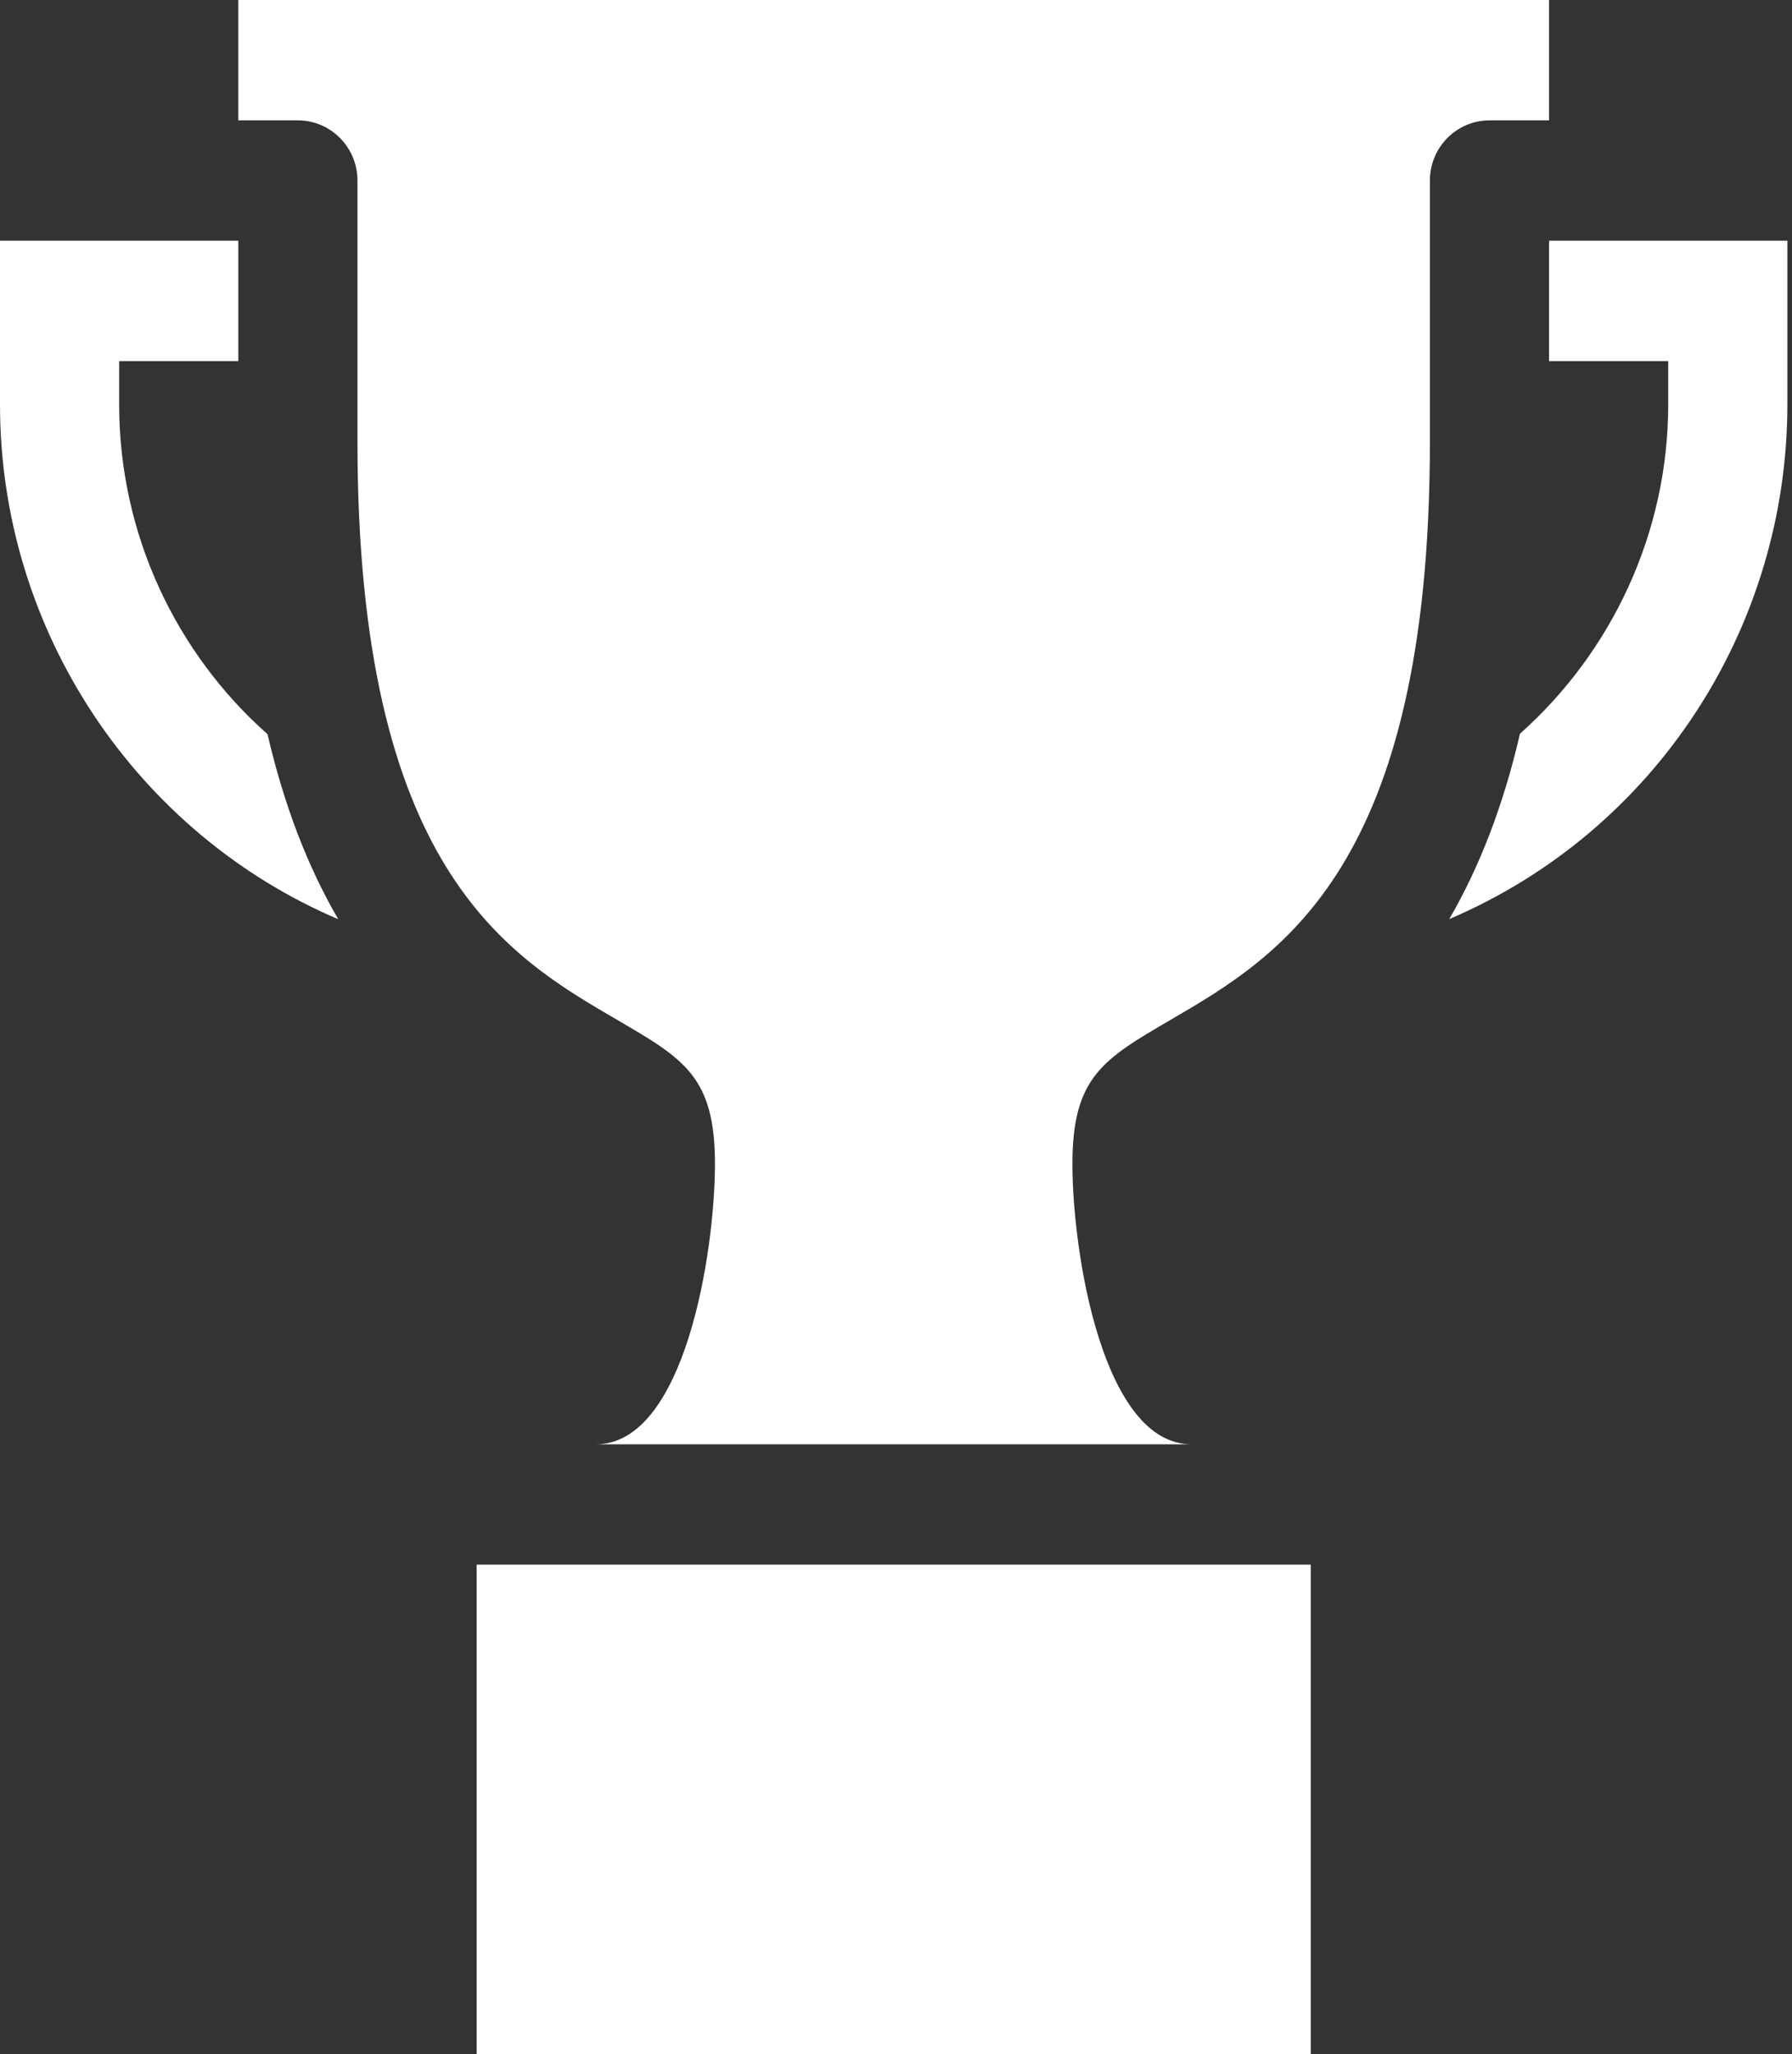 <?xml version="1.0" encoding="UTF-8"?> <svg xmlns="http://www.w3.org/2000/svg" width="89" height="102" viewBox="0 0 89 102" fill="none"><rect x="0" y="0" width="89" height="102" fill="#333333" stroke="none"/><path d="M65.098 102H23.672V77.695H65.098V102Z" fill="white"></path><path d="M88.77 11.953V20.089C88.77 31.1 82.284 41.241 71.977 45.639C73.505 43.009 74.675 39.953 75.49 36.433C80.029 32.395 82.852 26.484 82.852 20.089V17.93H76.934V11.953H88.77Z" fill="white"></path><path d="M16.799 45.645C6.812 41.39 0 31.375 0 20.089V11.953H11.836V17.93H5.918V20.089C5.918 26.522 8.739 32.427 13.286 36.457C14.102 39.969 15.272 43.021 16.799 45.645Z" fill="white"></path><path d="M76.934 0V5.977H73.975C72.343 5.977 71.016 7.317 71.016 8.965V21.938C71.016 43.133 63.565 47.478 58.126 50.649C54.787 52.596 53.262 53.486 53.262 57.797C53.262 62.158 54.751 71.719 59.18 71.719H29.59C34.019 71.719 35.508 62.158 35.508 57.797C35.508 53.472 33.983 52.584 30.641 50.637C25.203 47.47 17.754 43.131 17.754 21.938V8.965C17.754 7.317 16.426 5.977 14.795 5.977H11.836V0H76.934Z" fill="white"></path></svg> 